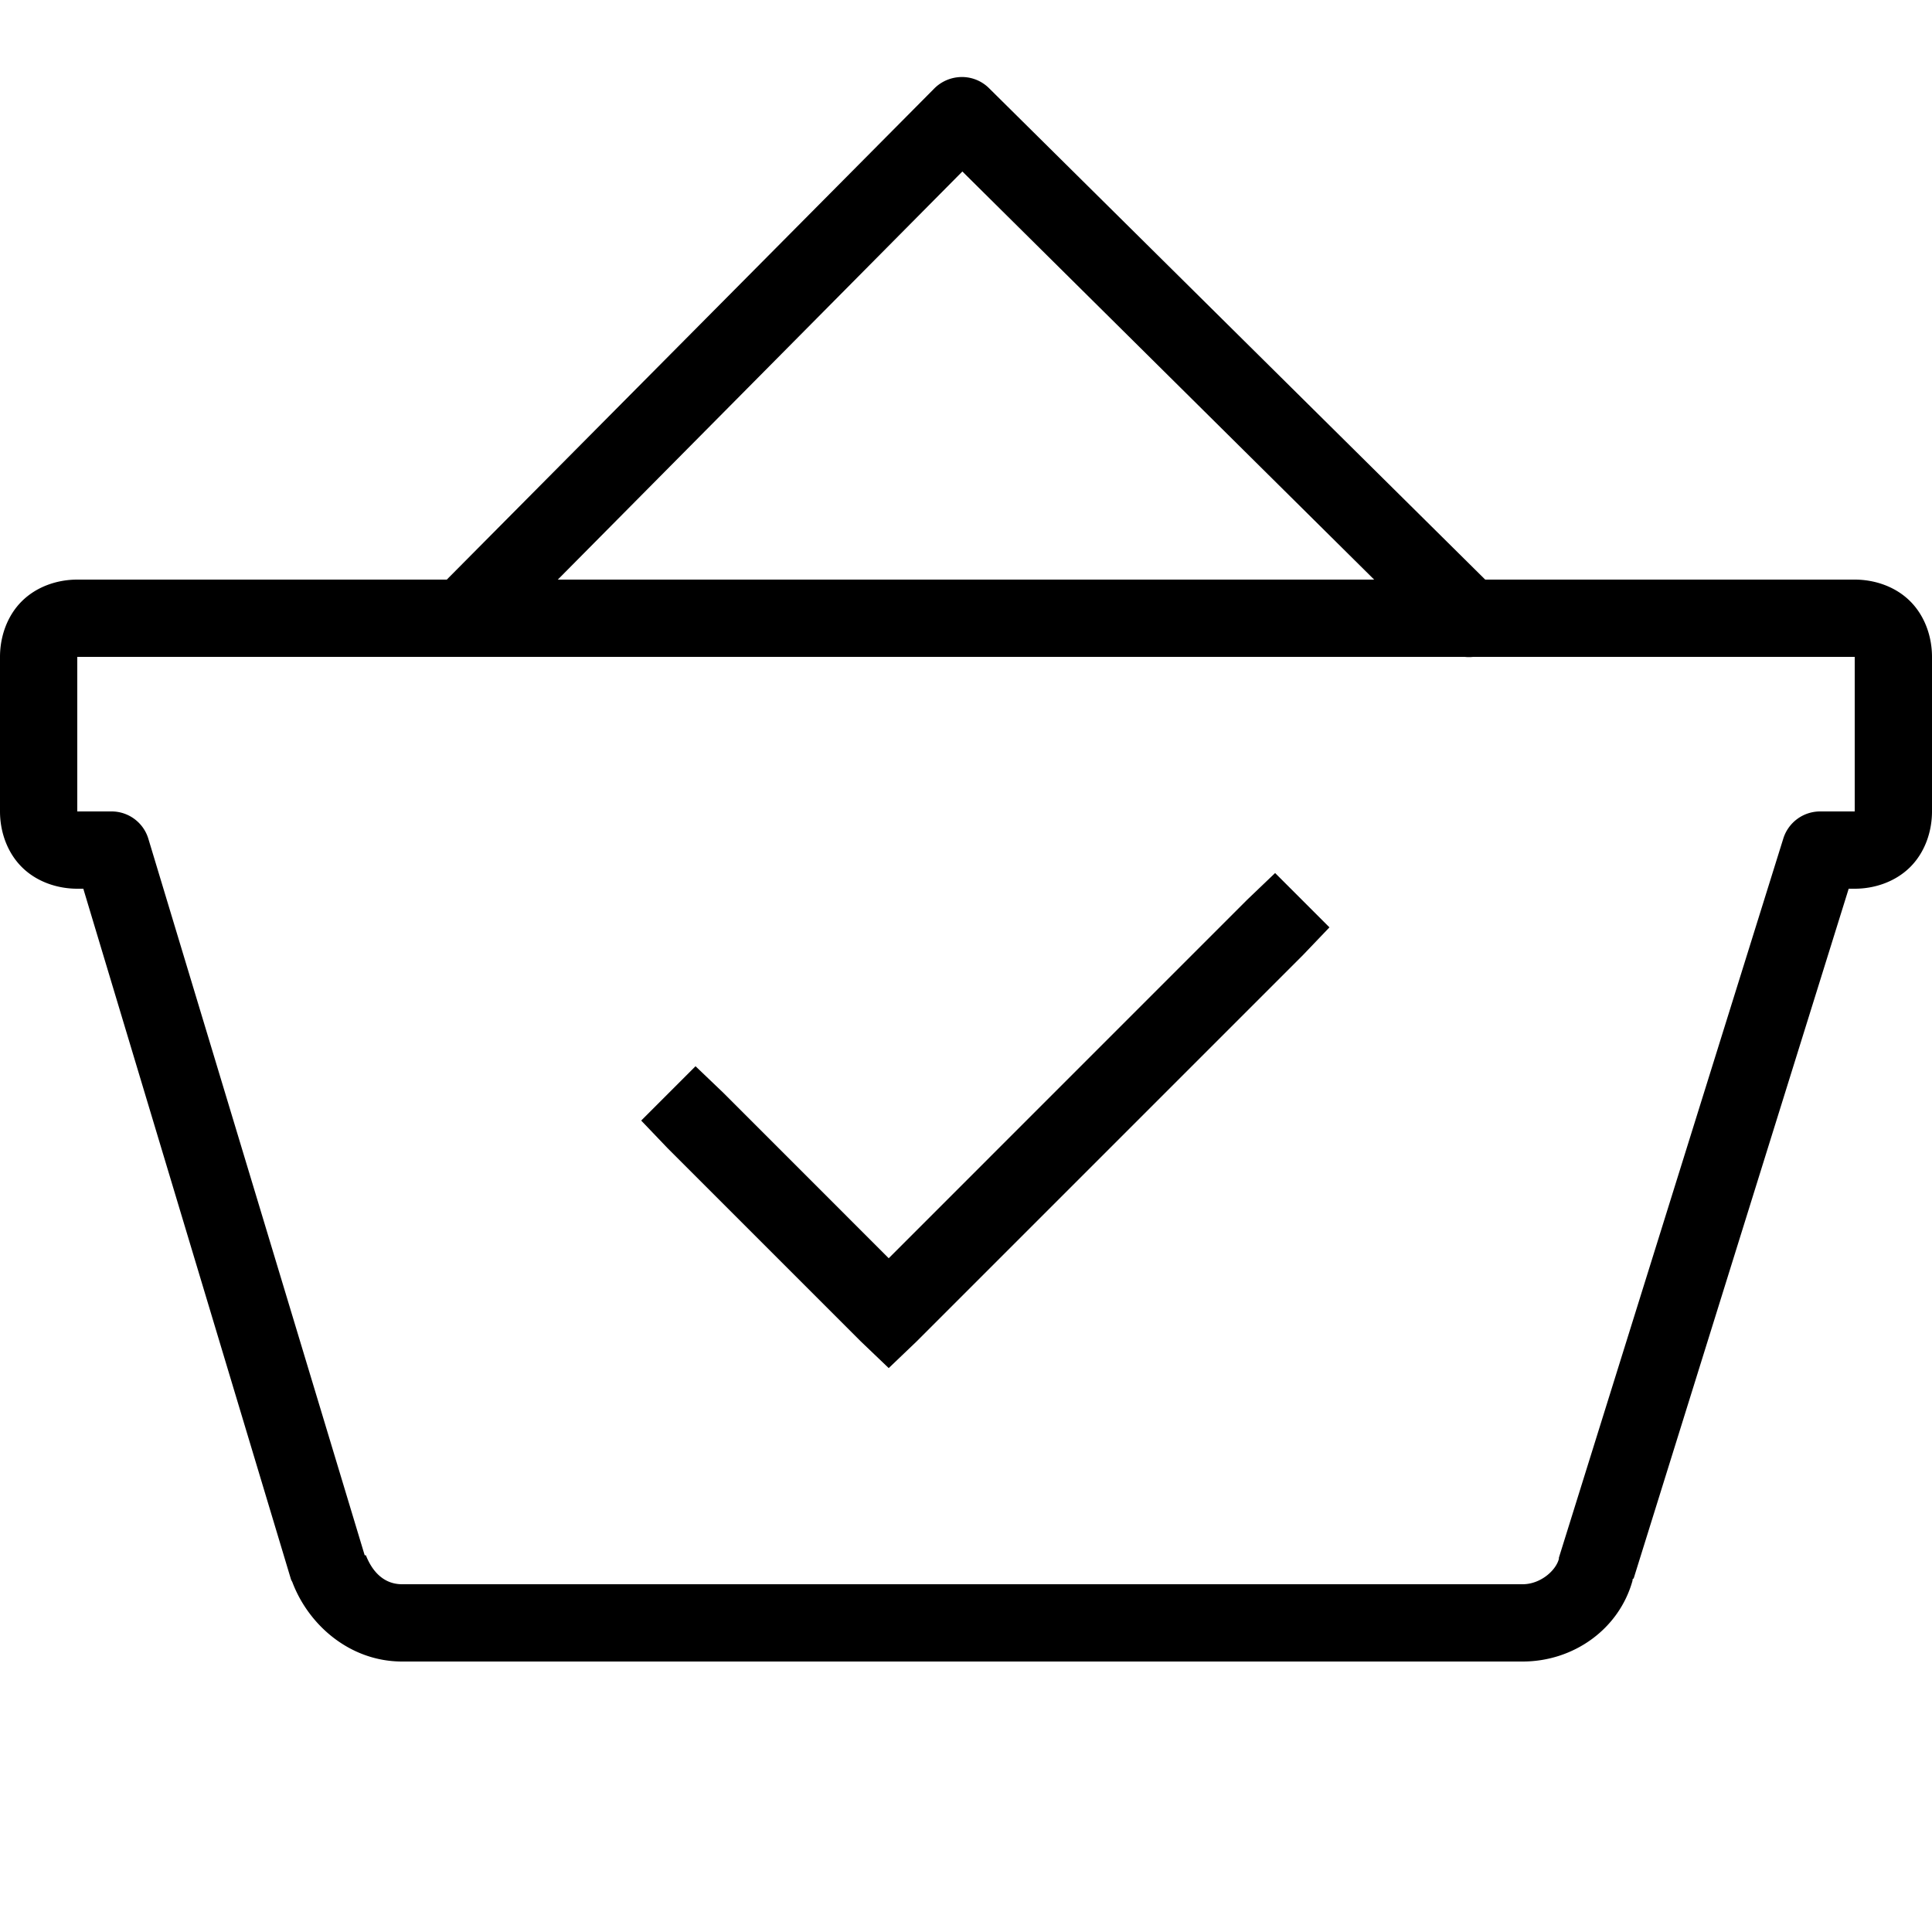 <svg xmlns="http://www.w3.org/2000/svg" viewBox="0 0 50 50"><path d="M24.781 2a1.008 1.008 0 0 0-.593.281L11.563 15H2c-.523 0-1.059.184-1.438.563C.184 15.94 0 16.477 0 17v4c0 .523.184 1.059.563 1.438C.94 22.816 1.477 23 2 23h.156l5.375 17.875c.008.02.02.043.032.063.421 1.124 1.5 2.062 2.843 2.062h29c1.32 0 2.496-.84 2.844-2.094.004-.008-.004-.023 0-.031l.031-.031L47.844 23H48c.523 0 1.059-.184 1.438-.563.378-.378.562-.914.562-1.437v-4c0-.523-.184-1.059-.563-1.438C49.06 15.184 48.523 15 48 15h-9.563L25.595 2.281A.994.994 0 0 0 24.78 2zm.125 2.438L35.563 15H14.436zM2 17h35.906c.074.008.145.008.219 0H48v4h-.906a.999.999 0 0 0-.938.688l-5.812 18.625v.03c-.078.305-.48.657-.938.657h-29c-.445 0-.758-.293-.937-.75h-.031L3.843 21.719A.995.995 0 0 0 2.906 21H2zm31 5.594l-.719.687L23 32.563l-4.281-4.282-.719-.687L16.594 29l.687.719 5 5 .719.687.719-.687 10-10 .687-.719z"/></svg>